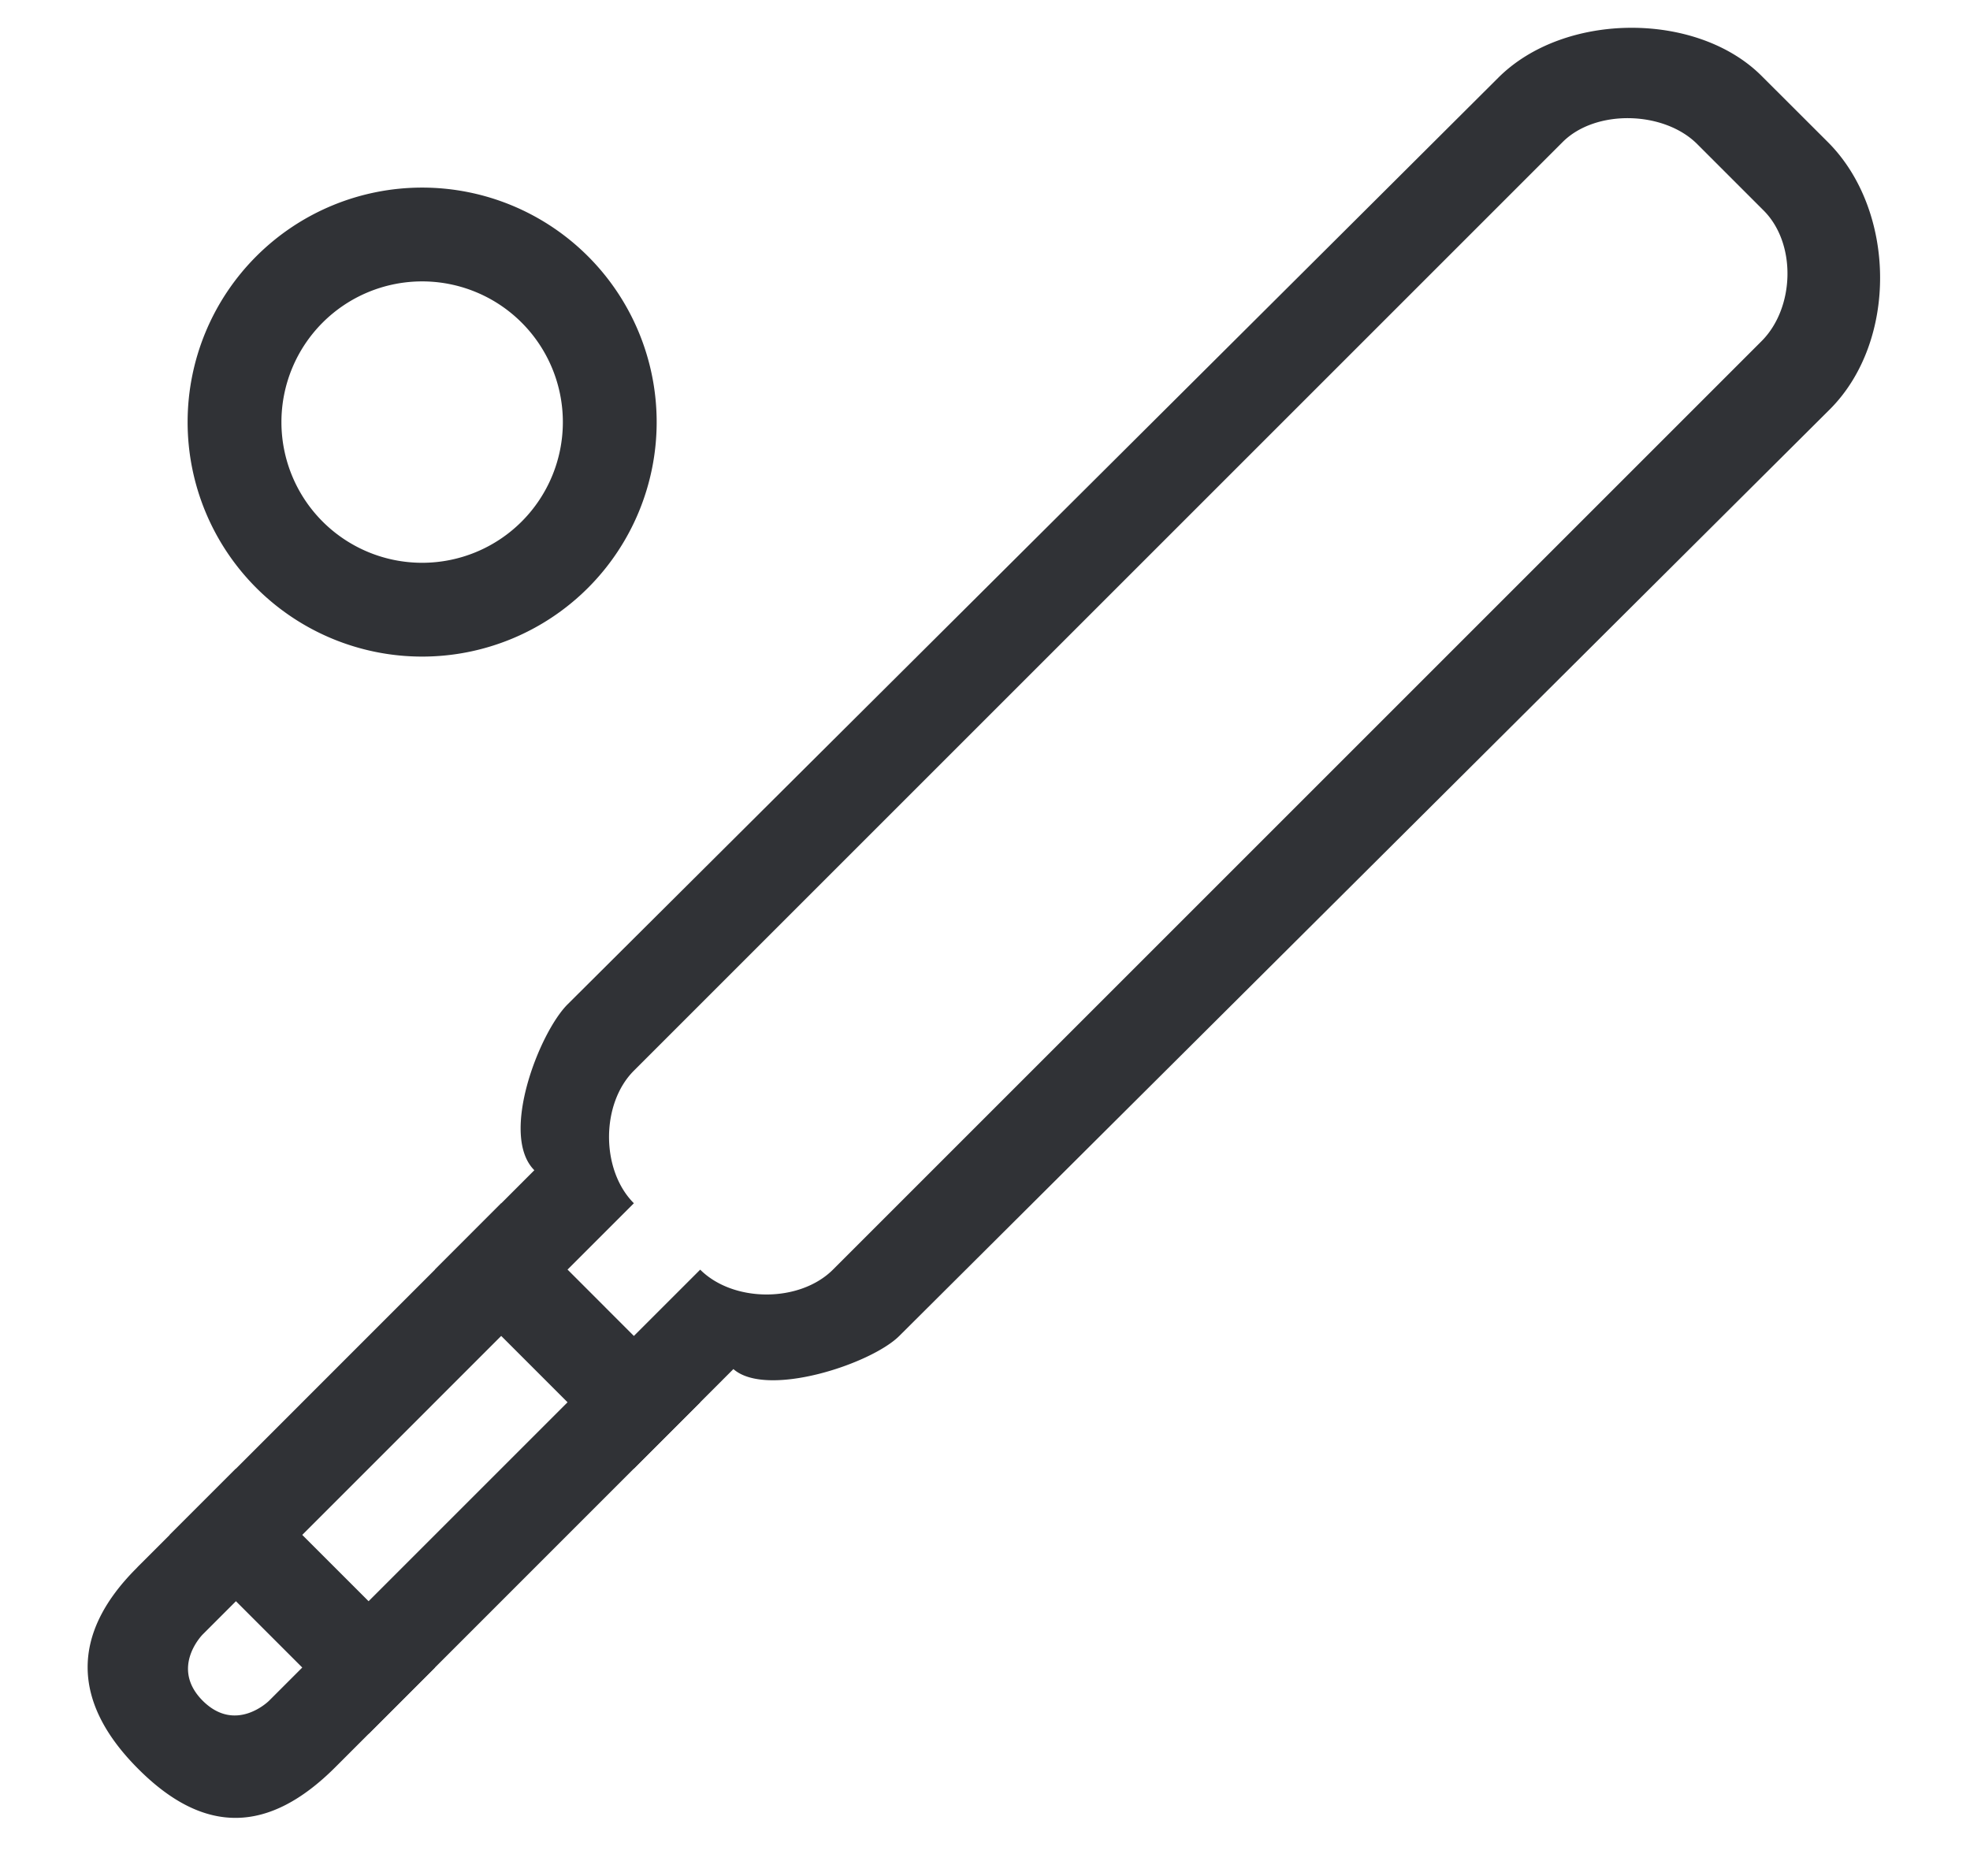 <svg xmlns="http://www.w3.org/2000/svg" width="21" height="20" viewBox="0 0 21 20">
    <g fill="#303236" fill-rule="evenodd">
        <path d="M5.343 12.828l2.121 2.122-.707.707-2.121-2.121zM2.515 15.657l2.121 2.121-.707.707-2.121-2.121z"/>
        <path d="M19.485 1.515c.728.728.749 2.121.021 2.849l-9.92 9.879c-.301.3-1.414.665-1.768.353L3.575 18.84c-.707.707-1.393.728-2.1.02-.707-.706-.728-1.434-.02-2.141.02-.022.045-.046.071-.072l4.17-4.171c-.374-.374.053-1.467.354-1.768 0 0 7.94-7.903 9.651-9.61l.27-.269c.707-.707 2.12-.707 2.807-.02zm-.686.728l-.707-.707c-.354-.354-1.082-.375-1.435-.021l-9.9 9.9c-.353.353-.353 1.06 0 1.413l-4.596 4.597s-.353.353 0 .707c.354.353.707 0 .707 0l4.596-4.596c.354.353 1.061.353 1.415 0l9.9-9.9c.353-.354.374-1.04.02-1.393zM2 4.5a2.5 2.5 0 1 1 5 0 2.5 2.5 0 0 1-5 0zm1 0a1.5 1.5 0 1 0 3 0 1.5 1.5 0 0 0-3 0z"/>
    </g>
</svg>
